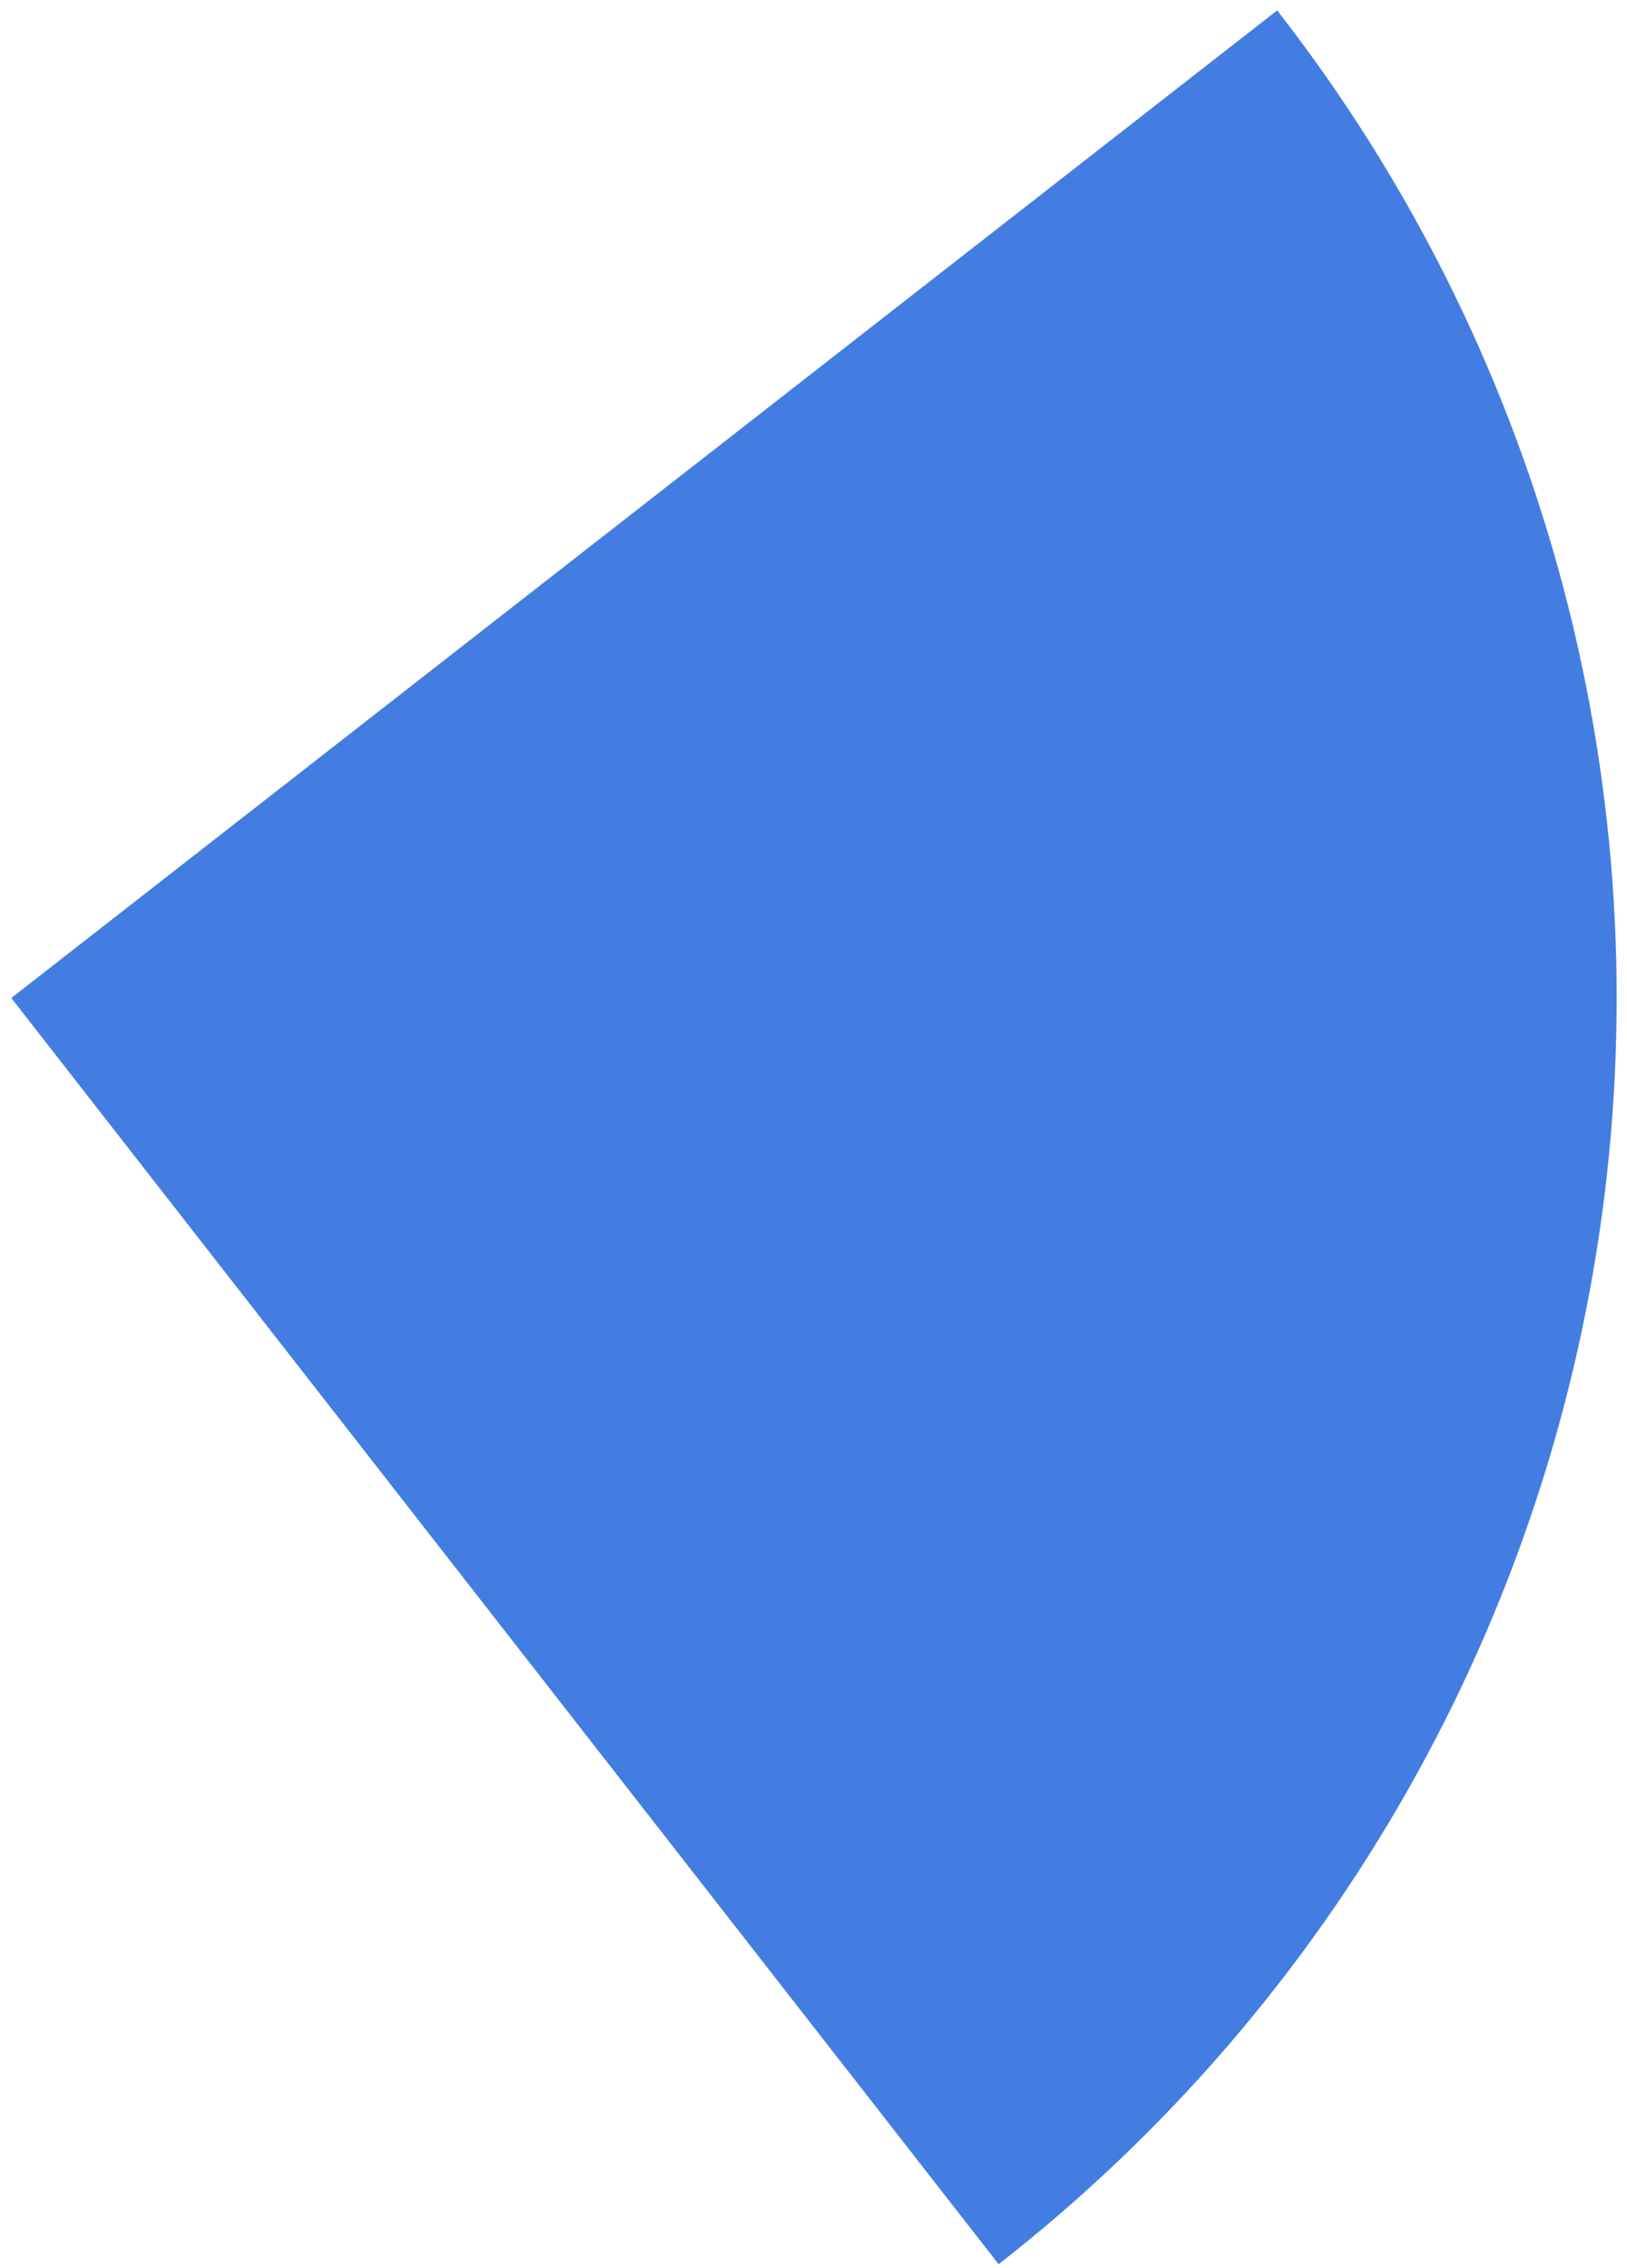 <svg xmlns="http://www.w3.org/2000/svg" width="127" height="177" viewBox="0 0 127 177" fill="none"><path d="M99.692 0.811C109.813 13.787 117.279 28.63 121.664 44.491C126.048 60.353 127.266 76.923 125.247 93.255C123.228 109.587 118.012 125.361 109.897 139.677C101.782 153.994 90.926 166.571 77.95 176.692L0.881 77.881L99.692 0.811Z" fill="#447DE2"></path></svg>